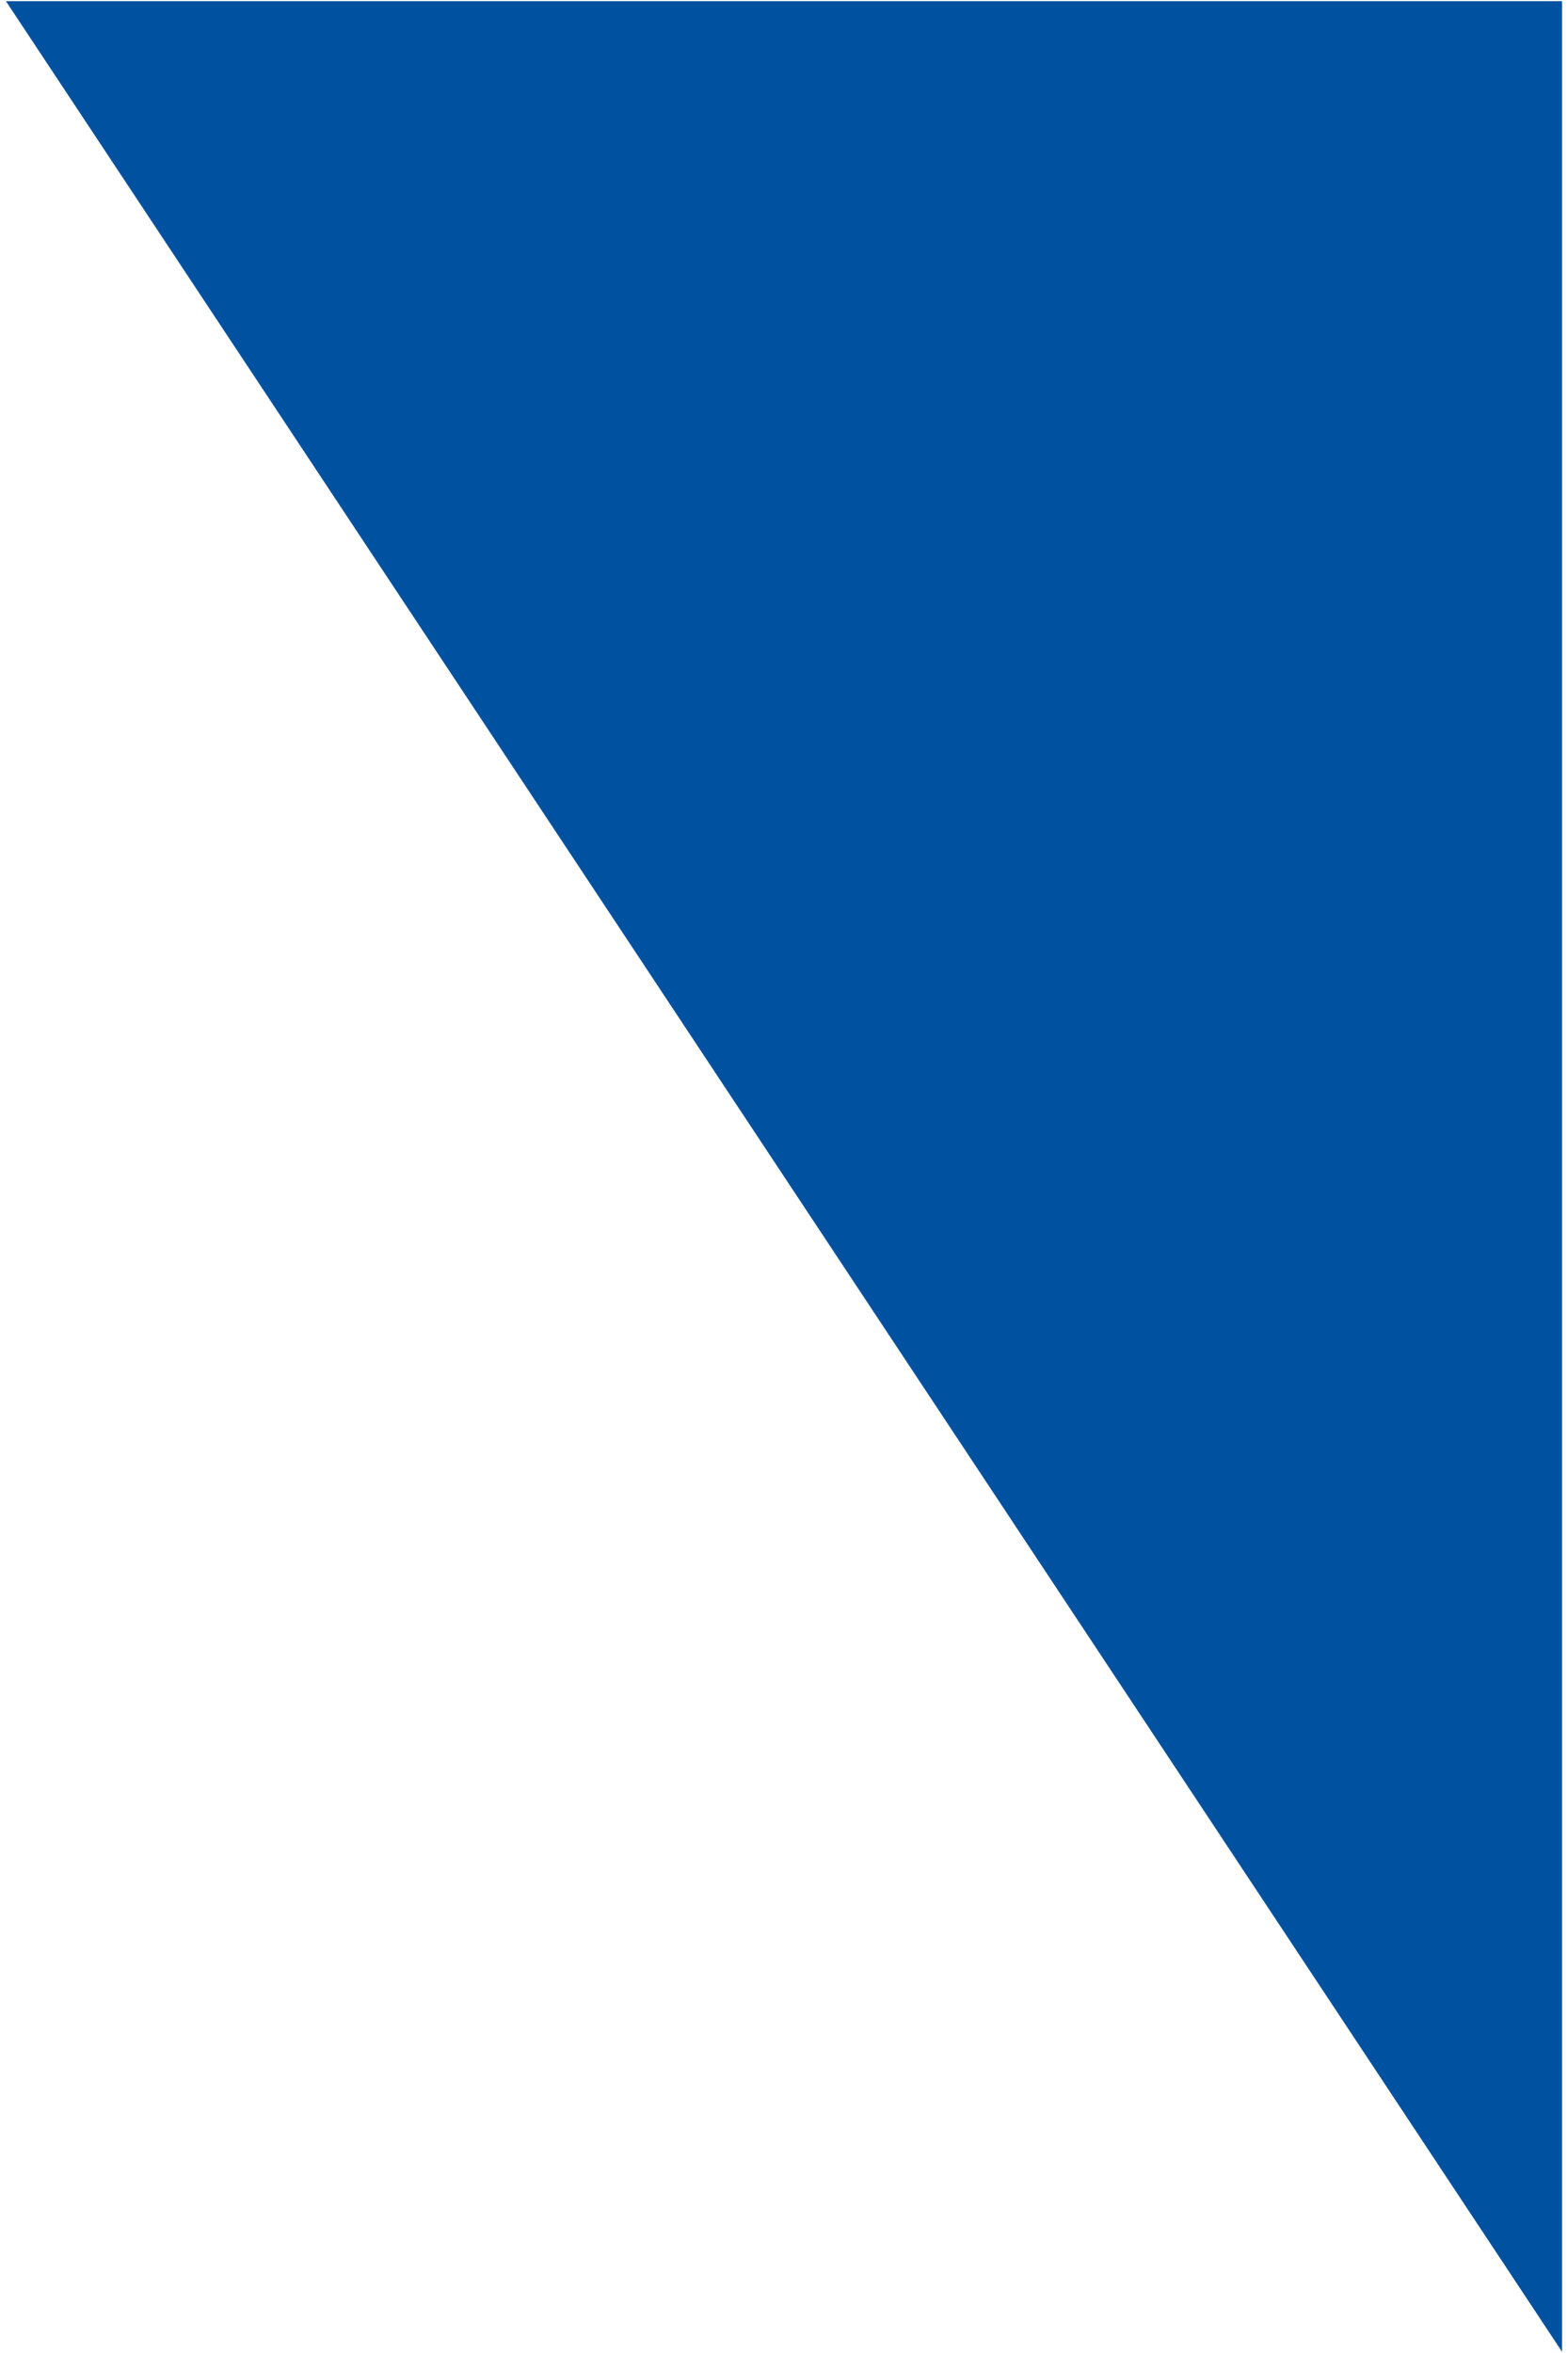 <svg xmlns="http://www.w3.org/2000/svg" id="Livello_1" data-name="Livello 1" viewBox="0 0 132 198"><defs><style>      .cls-1 {        fill: #0052a0;        stroke-width: 0px;      }    </style></defs><path id="Tracciato_14" data-name="Tracciato 14" class="cls-1" d="M.5.1l131,197.8V.1H.5Z"></path></svg>